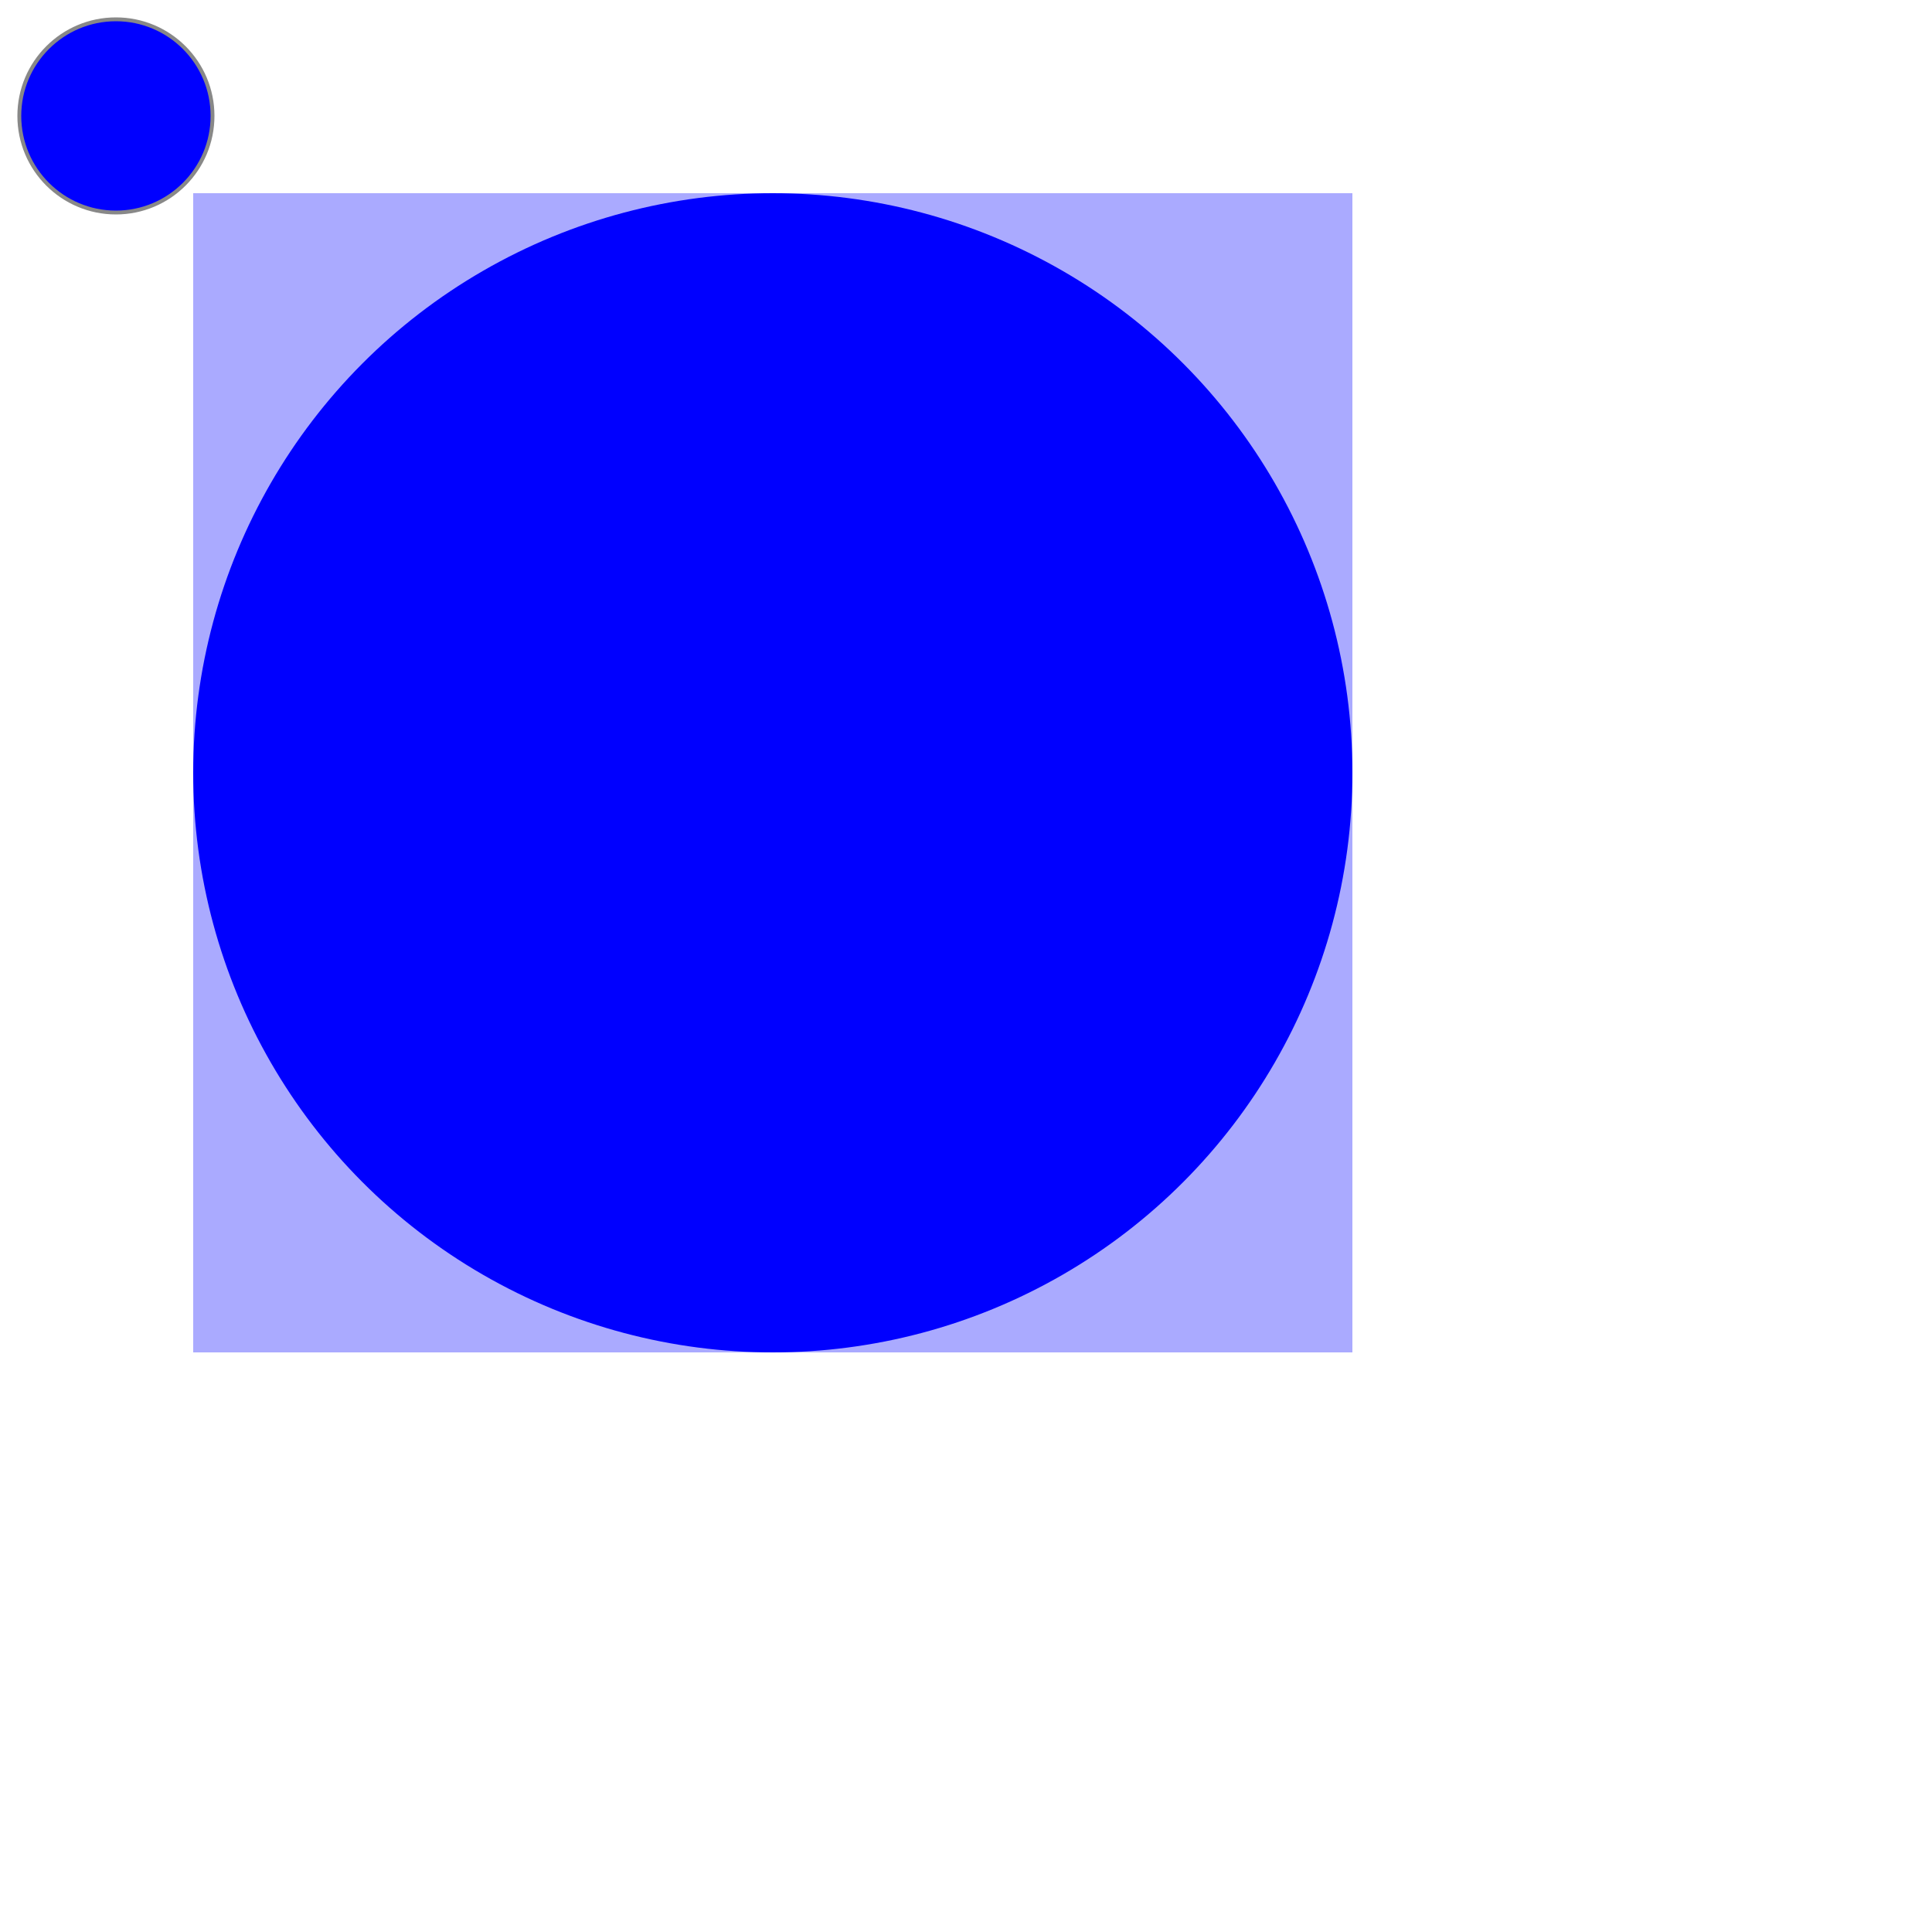 <?xml version="1.0" encoding="iso-8859-1" ?> 
<!DOCTYPE svg PUBLIC "-//W3C//DTD SVG Tiny 1.1//EN"
"http://www.w3.org/Graphics/SVG/1.1/DTD/svg11-tiny.dtd">
<svg width="500px" height="500px" viewBox="0 0 1000 1000" 
  xmlns="http://www.w3.org/2000/svg" version="1.1" baseProfile="tiny"
  xmlns:xlink="http://www.w3.org/1999/xlink">
 
	<title>Animation of the width and height of a use</title> 
	<desc>Animation of width and height of the use-element.
	A defs element contains a g element with a rectangle and
	a circle. It is referenced by an use-element.
	The initial location of the use is x=100, y=100.
	After 2 seconds for a duration of 2s the
	width of the use is set to 0.
	The shown circle and the rectangle
	vanish for 2s.
	After 6 seconds for a duration of 2s the
	height of the use is set to 0.
	The shown circle and the rectangle
	vanish for 2s.
	The fill of a small circle top left has an animation with the same timing for comparison.
	</desc> 

<defs>
<g id="g">
<rect x="0" y="0" width="600" height="600" fill="#aaf" />
<circle cx="300" cy="300" r="300" fill="#00f" />
</g>
</defs>

<use x="100" y="100" xlink:href="#g">

<set
	attributeName="width" 
	attributeType="XML"
        to="0"
	begin="2s"
	dur="2s" />

<set
	attributeName="height" 
	attributeType="XML"
        to="0"
	begin="6s"
	dur="2s" />
</use>


<circle cx="60" cy="60" r="50" 
fill="#00f" stroke="#888" stroke-width="2">
<set
	attributeName="fill" 
	attributeType="XML"
        to="none"
	begin="2s"
	dur="2s" />
<set
	attributeName="fill" 
	attributeType="XML"
        to="none"
	begin="6s"
	dur="2s" />
</circle>

</svg>

